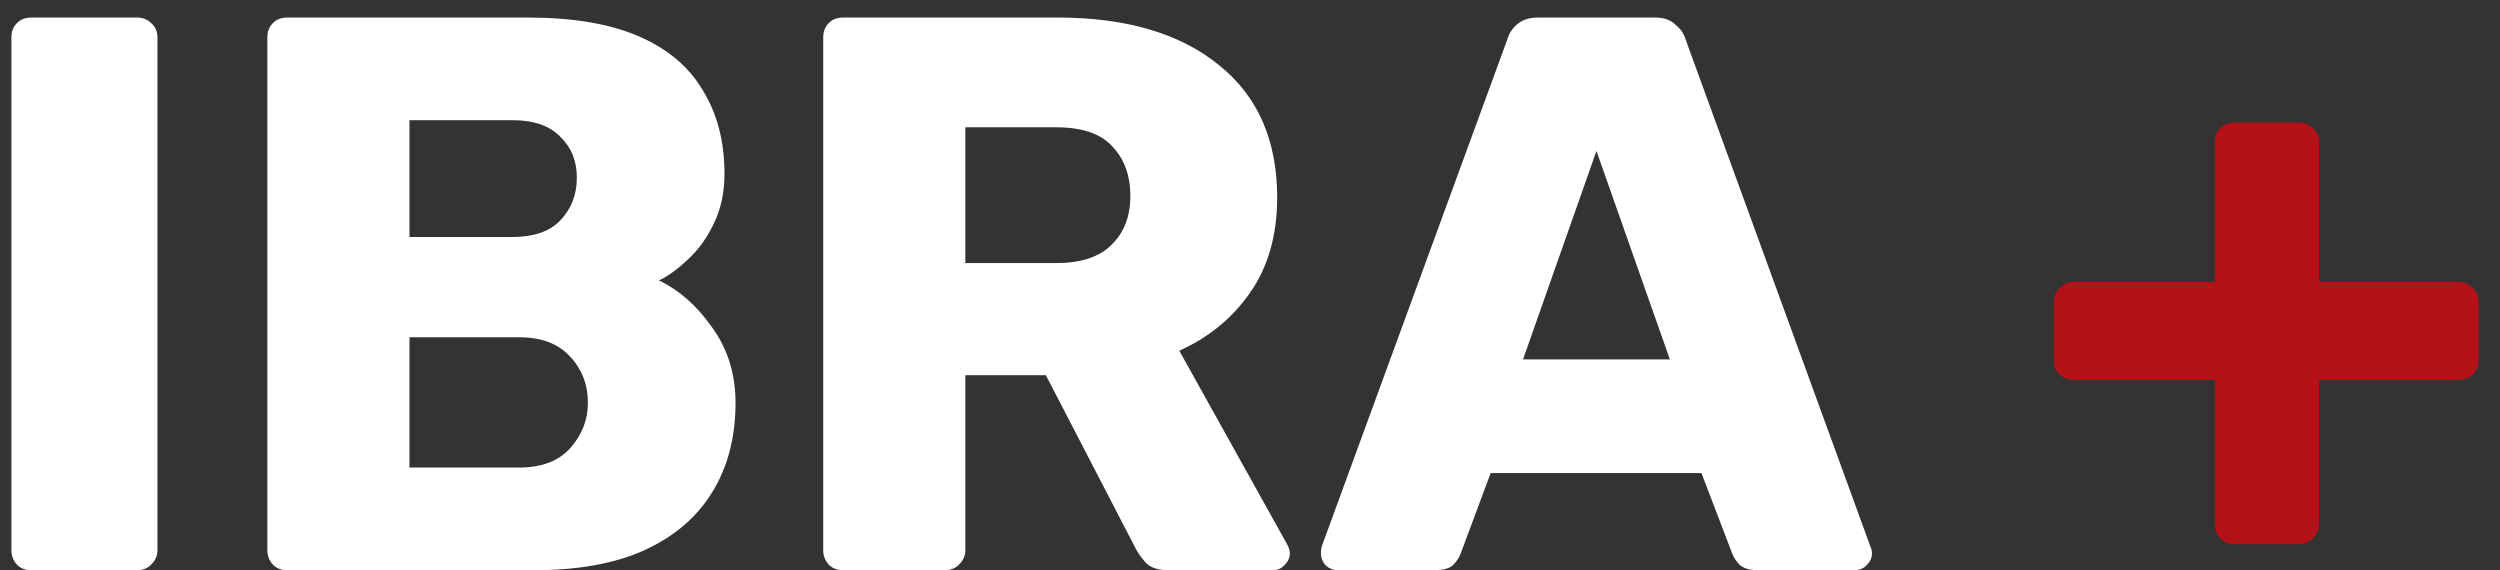 <svg width="114" height="26" viewBox="0 0 114 26" fill="none" xmlns="http://www.w3.org/2000/svg">
<rect x="0" y="0" width="114" height="26" fill="#333333" stroke="none"/>
<path d="M1.42 26C1.156 26 0.94 25.916 0.772 25.748C0.604 25.556 0.52 25.34 0.52 25.1V1.7C0.52 1.436 0.604 1.22 0.772 1.052C0.94 0.884 1.156 0.8 1.42 0.8H6.244C6.508 0.8 6.724 0.884 6.892 1.052C7.084 1.22 7.18 1.436 7.18 1.7V25.1C7.18 25.34 7.084 25.556 6.892 25.748C6.724 25.916 6.508 26 6.244 26H1.42ZM13.092 26C12.828 26 12.612 25.916 12.444 25.748C12.276 25.556 12.192 25.34 12.192 25.1V1.7C12.192 1.436 12.276 1.22 12.444 1.052C12.612 0.884 12.828 0.8 13.092 0.8H24.072C26.136 0.8 27.828 1.088 29.148 1.664C30.468 2.24 31.44 3.068 32.064 4.148C32.712 5.204 33.036 6.464 33.036 7.928C33.036 8.792 32.868 9.56 32.532 10.232C32.22 10.88 31.824 11.42 31.344 11.852C30.888 12.284 30.456 12.596 30.048 12.788C30.96 13.22 31.764 13.928 32.46 14.912C33.18 15.896 33.54 17.048 33.54 18.368C33.54 19.952 33.18 21.32 32.46 22.472C31.764 23.6 30.732 24.476 29.364 25.1C28.02 25.7 26.364 26 24.396 26H13.092ZM18.672 21.32H23.676C24.708 21.32 25.488 21.02 26.016 20.42C26.544 19.82 26.808 19.136 26.808 18.368C26.808 17.528 26.532 16.82 25.98 16.244C25.452 15.668 24.684 15.38 23.676 15.38H18.672V21.32ZM18.672 10.808H23.352C24.336 10.808 25.068 10.556 25.548 10.052C26.052 9.524 26.304 8.876 26.304 8.108C26.304 7.34 26.052 6.716 25.548 6.236C25.068 5.732 24.336 5.48 23.352 5.48H18.672V10.808ZM38.44 26C38.175 26 37.959 25.916 37.791 25.748C37.623 25.556 37.539 25.34 37.539 25.1V1.7C37.539 1.436 37.623 1.22 37.791 1.052C37.959 0.884 38.175 0.8 38.44 0.8H48.231C51.352 0.8 53.8 1.52 55.575 2.96C57.352 4.376 58.239 6.392 58.239 9.008C58.239 10.712 57.831 12.152 57.016 13.328C56.2 14.504 55.12 15.392 53.776 15.992L58.708 24.848C58.779 24.992 58.816 25.124 58.816 25.244C58.816 25.436 58.731 25.616 58.563 25.784C58.419 25.928 58.252 26 58.059 26H53.272C52.816 26 52.48 25.892 52.264 25.676C52.047 25.436 51.892 25.22 51.795 25.028L47.691 17.108H44.02V25.1C44.02 25.34 43.923 25.556 43.731 25.748C43.563 25.916 43.347 26 43.084 26H38.44ZM44.02 11.996H48.16C49.288 11.996 50.127 11.72 50.679 11.168C51.255 10.616 51.544 9.872 51.544 8.936C51.544 8 51.267 7.244 50.715 6.668C50.188 6.092 49.336 5.804 48.16 5.804H44.02V11.996ZM60.99 26C60.798 26 60.618 25.928 60.45 25.784C60.306 25.616 60.234 25.436 60.234 25.244C60.234 25.124 60.246 25.016 60.27 24.92L68.73 1.808C68.802 1.544 68.946 1.316 69.162 1.124C69.402 0.908 69.726 0.8 70.134 0.8H75.462C75.87 0.8 76.182 0.908 76.398 1.124C76.638 1.316 76.794 1.544 76.866 1.808L85.29 24.92C85.338 25.016 85.362 25.124 85.362 25.244C85.362 25.436 85.278 25.616 85.11 25.784C84.966 25.928 84.786 26 84.57 26H80.142C79.782 26 79.506 25.916 79.314 25.748C79.146 25.556 79.038 25.388 78.99 25.244L77.586 21.572H67.974L66.606 25.244C66.558 25.388 66.45 25.556 66.282 25.748C66.114 25.916 65.826 26 65.418 26H60.99ZM69.45 16.388H76.146L72.798 6.884L69.45 16.388Z" fill="white"/>
<path d="M101.898 24.812C101.634 24.812 101.418 24.728 101.25 24.56C101.082 24.368 100.998 24.152 100.998 23.912V17.324H94.59C94.326 17.324 94.098 17.24 93.906 17.072C93.738 16.904 93.654 16.688 93.654 16.424V13.796C93.654 13.532 93.738 13.316 93.906 13.148C94.098 12.956 94.326 12.86 94.59 12.86H100.998V6.488C100.998 6.224 101.082 6.008 101.25 5.84C101.418 5.672 101.634 5.588 101.898 5.588H104.85C105.09 5.588 105.294 5.672 105.462 5.84C105.654 6.008 105.75 6.224 105.75 6.488V12.86H112.122C112.386 12.86 112.602 12.956 112.77 13.148C112.938 13.316 113.022 13.532 113.022 13.796V16.424C113.022 16.688 112.938 16.904 112.77 17.072C112.602 17.24 112.386 17.324 112.122 17.324H105.75V23.912C105.75 24.152 105.654 24.368 105.462 24.56C105.294 24.728 105.09 24.812 104.85 24.812H101.898Z" fill="#B41218"/>
</svg>
